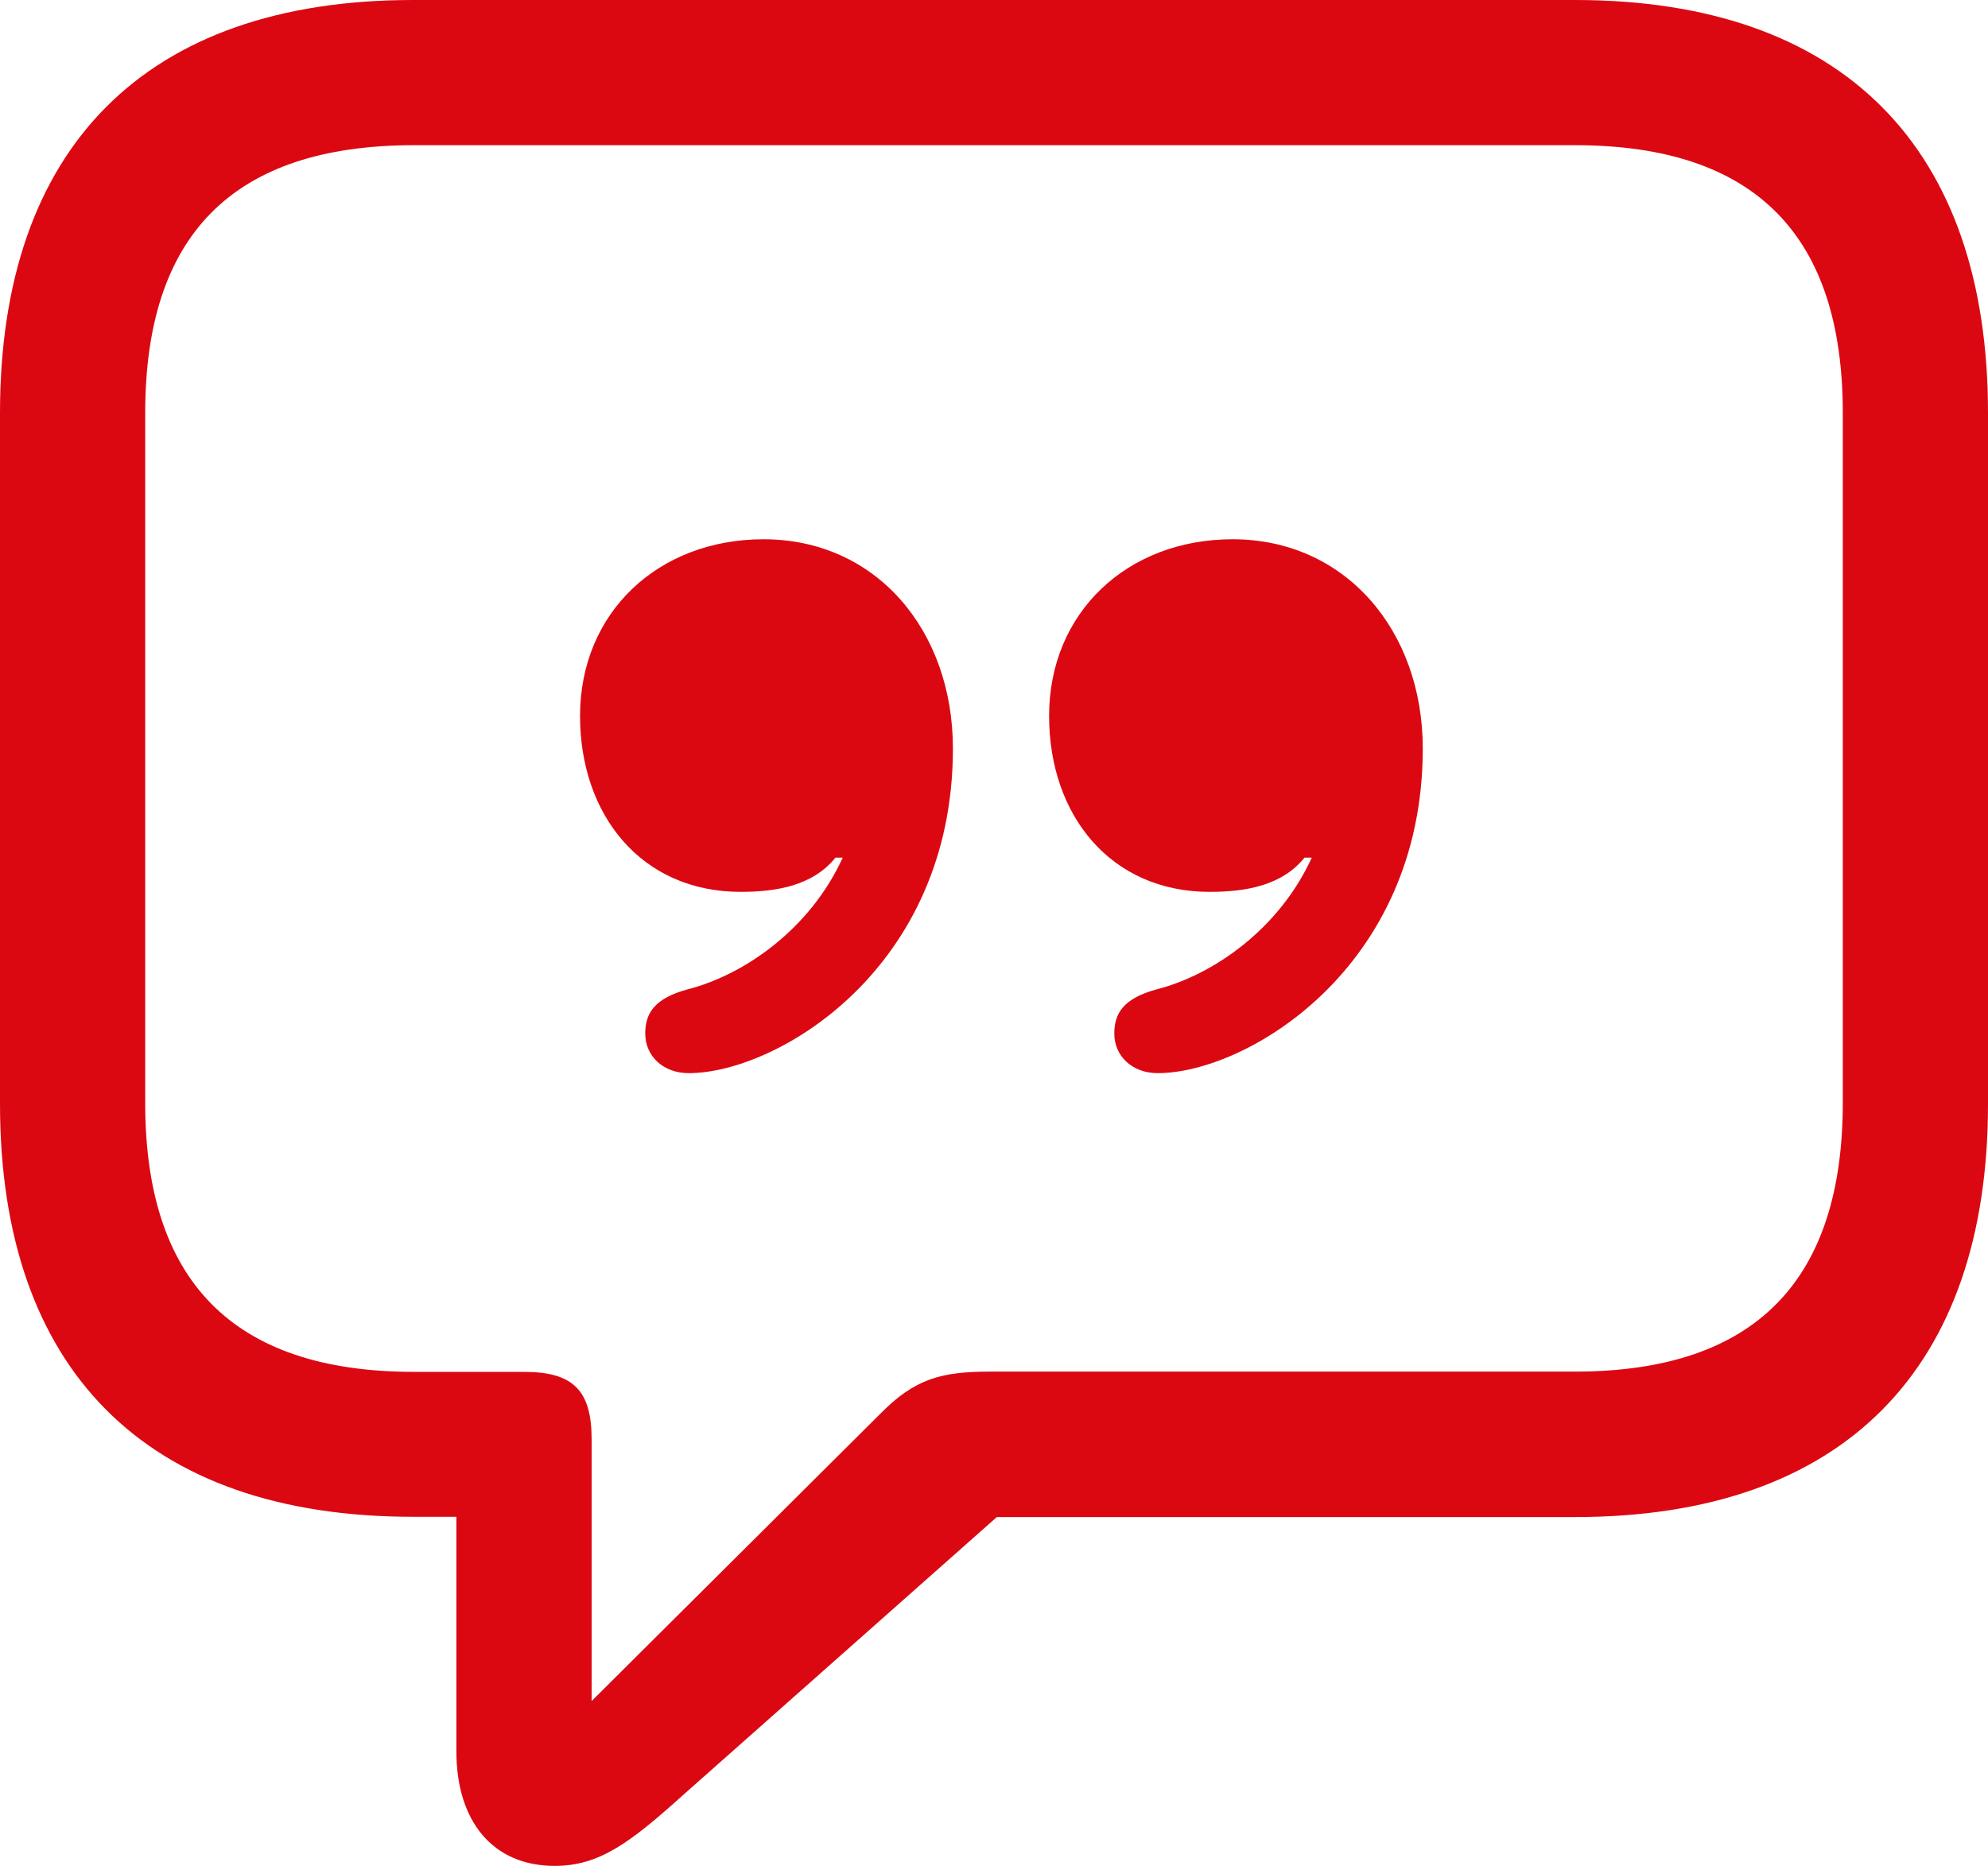 <?xml version="1.0" encoding="utf-8"?>
<!-- Generator: Adobe Illustrator 28.2.0, SVG Export Plug-In . SVG Version: 6.00 Build 0)  -->
<svg version="1.1" id="Ebene_1" xmlns="http://www.w3.org/2000/svg" xmlns:xlink="http://www.w3.org/1999/xlink" x="0px" y="0px"
	 viewBox="0 0 737.9 692.7" style="enable-background:new 0 0 737.9 692.7;" xml:space="preserve">
<style type="text/css">
	.st0{fill:#DB0812;}
</style>
<path class="st0" d="M205.9,692.7c16.7,0,28.1-8.7,48.2-26.8L370,563.2h214.6c99.8,0,153.3-55.2,153.3-153.3V153.3
	C737.9,55.2,684.4,0,584.6,0H153.3C53.9,0,0,54.9,0,153.3v256.5c0,98.4,53.9,153.3,153.3,153.3h16.1v87.1
	C169.4,676,182.8,692.7,205.9,692.7z M219.6,631.5v-97.1c0-18.1-6.7-25.1-25.1-25.1h-40.8c-68,0-99.8-34.5-99.8-99.8V153.3
	c0-65.3,31.8-99.4,99.8-99.4h430.9c67.6,0,99.4,34.2,99.4,99.4v256.1c0,65.3-31.8,99.8-99.4,99.8h-217c-18.4,0-28.1,2.7-40.9,15.7
	L219.6,631.5z M215.3,265.8c0,36.8,22.8,65.3,59.6,65.3c13.4,0,26.8-2.3,35.2-12.7h2.7c-12.1,26.5-36.5,43.5-57.6,48.9
	c-12.1,3.3-15.7,8.7-15.7,16.4c0,8.4,6.7,14.7,16.1,14.7c32.8,0,98.1-38.8,98.1-120.5c0-43.9-28.5-77.7-70.3-77.7
	C244.4,200.2,215.3,227.3,215.3,265.8z M389.4,265.8c0,36.8,22.8,65.3,59.6,65.3c13.4,0,26.8-2.3,35.2-12.7h2.7
	c-12.1,26.5-36.5,43.5-57.6,48.9c-12.1,3.3-15.7,8.7-15.7,16.4c0,8.4,6.7,14.7,16.1,14.7c32.8,0,98.4-38.8,98.4-120.5
	c0-43.9-28.8-77.7-70.6-77.7C418.5,200.2,389.4,227.3,389.4,265.8z"/>
</svg>
